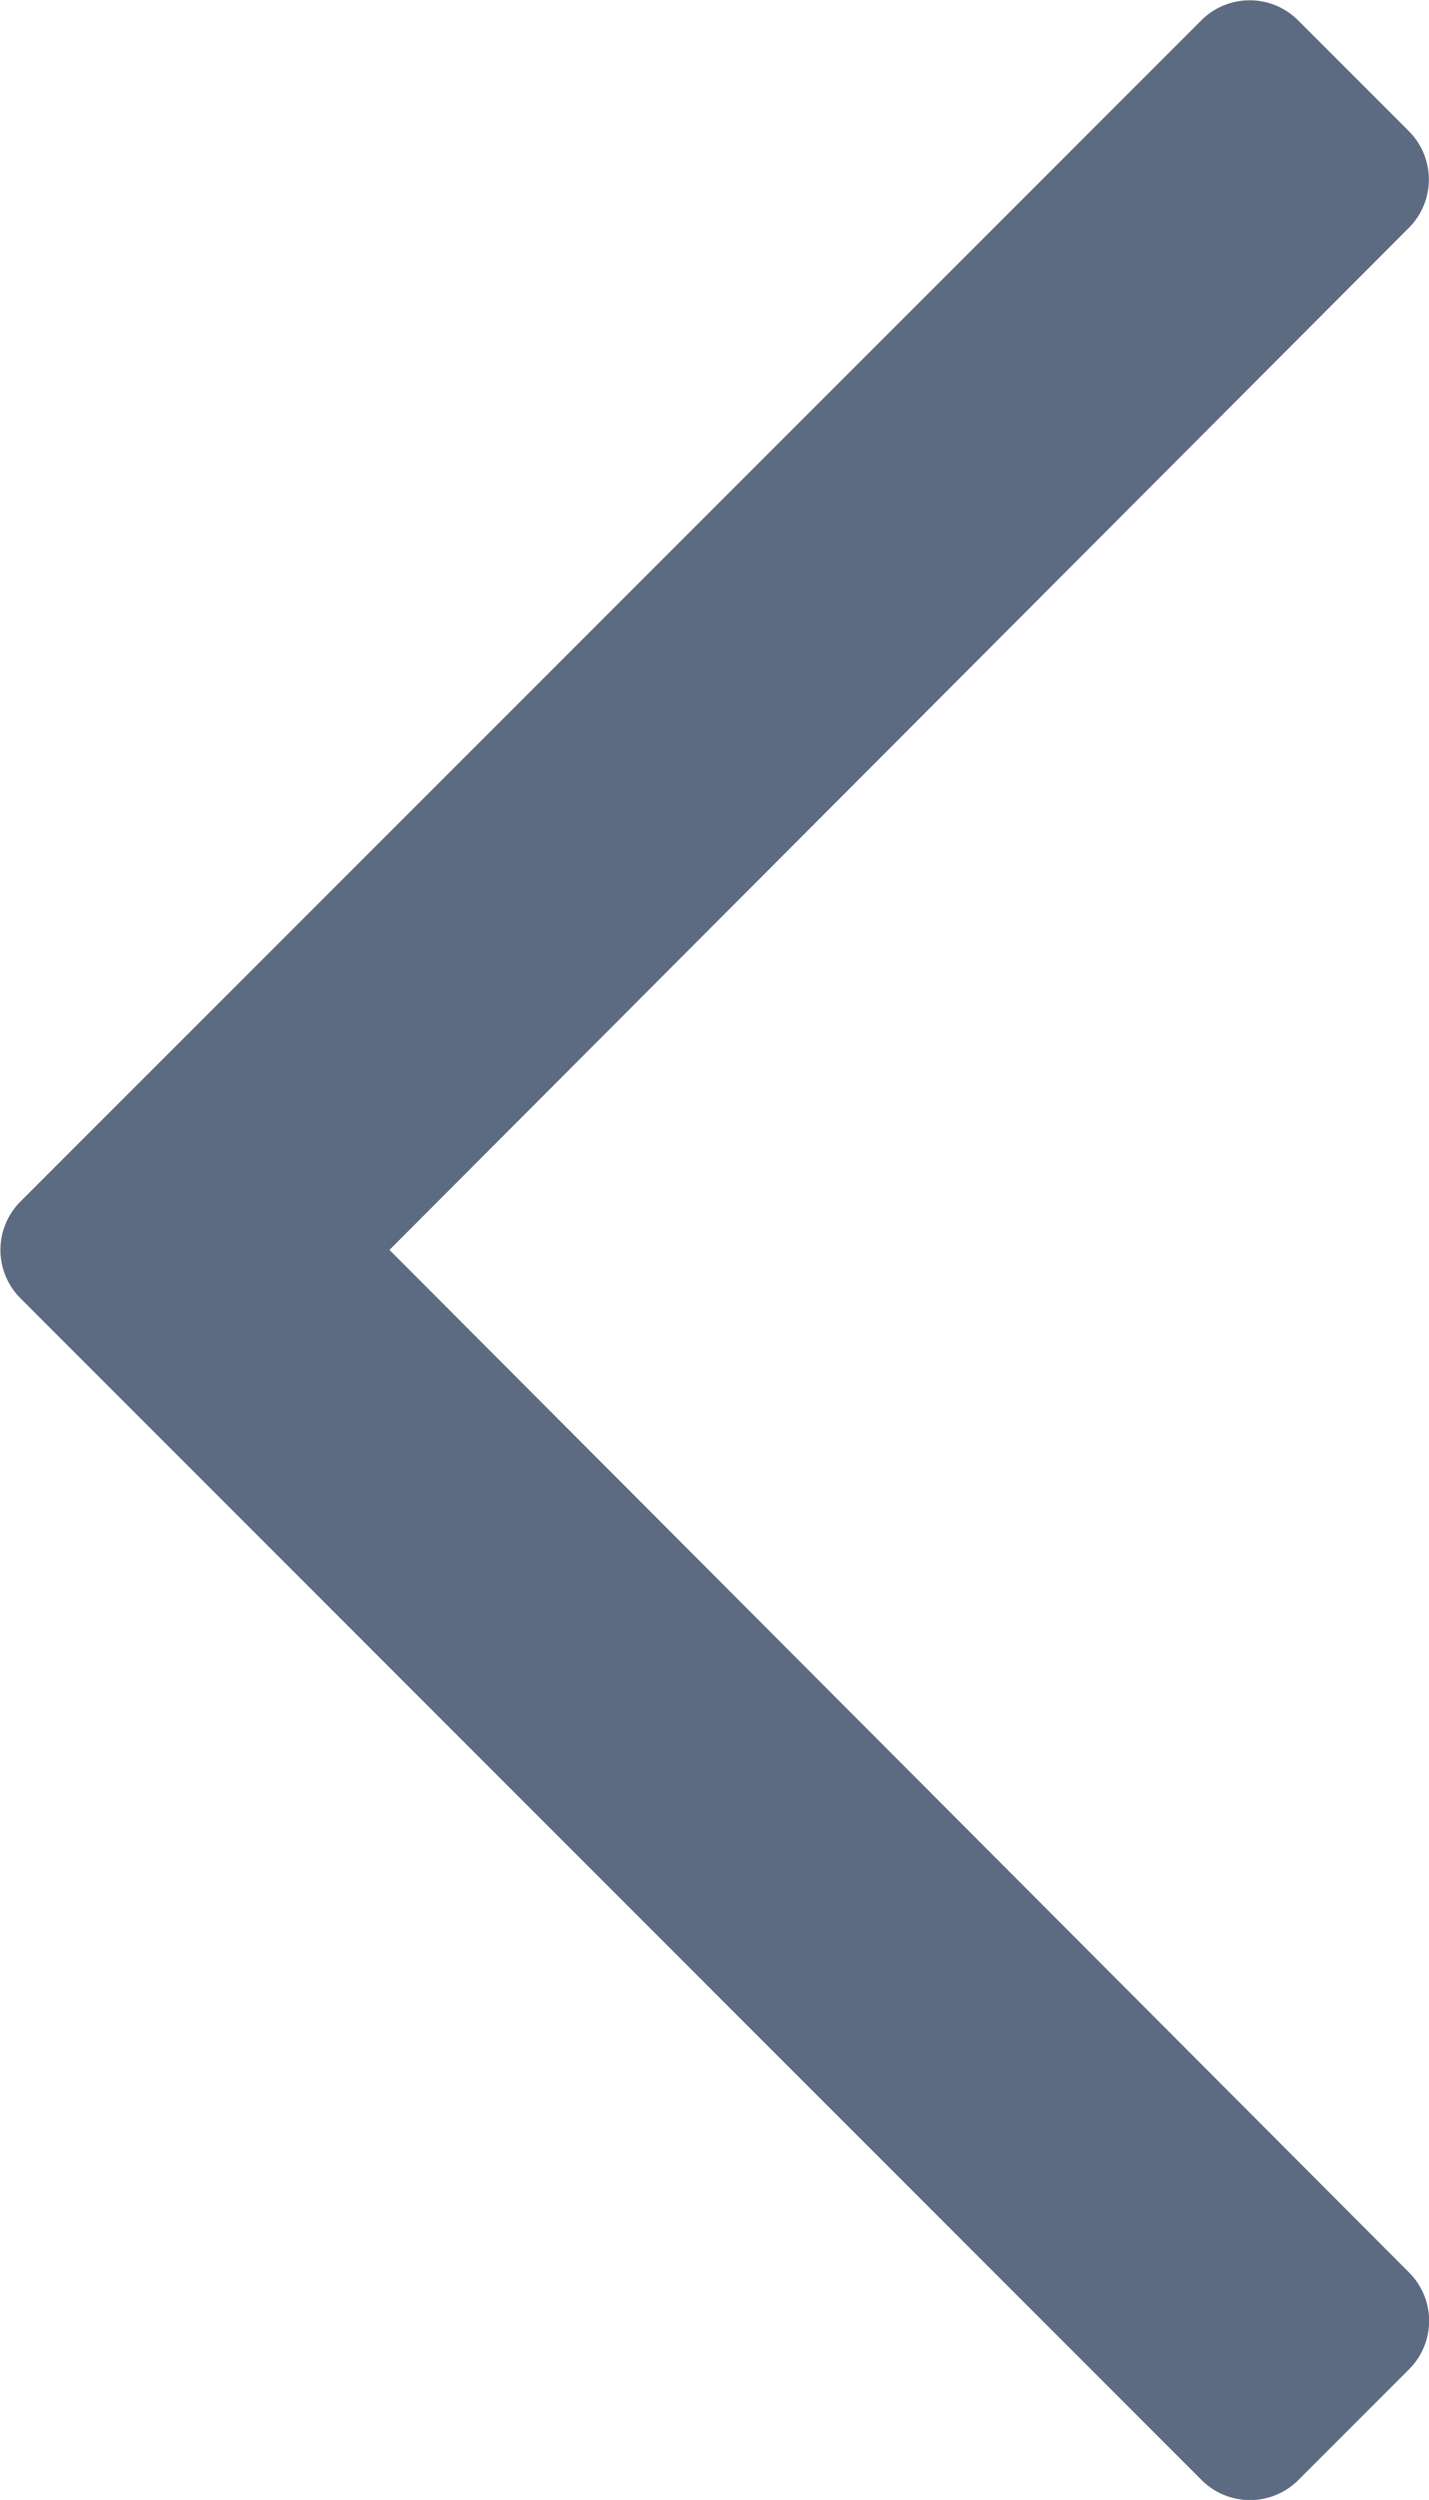 <svg xmlns="http://www.w3.org/2000/svg" width="10.449" height="18.273" viewBox="0 0 10.449 18.273"><defs><style>.a{fill:#5d6b82;}</style></defs><path class="a" d="M10.881,34.731l.817.817a.5.5,0,0,1,0,.7L4.241,43.722,11.7,51.2a.5.5,0,0,1,0,.7l-.817.817a.5.5,0,0,1-.7,0L1.539,44.072a.5.5,0,0,1,0-.7l8.642-8.641A.5.5,0,0,1,10.881,34.731Z" transform="translate(-1.393 -34.586)"/></svg>